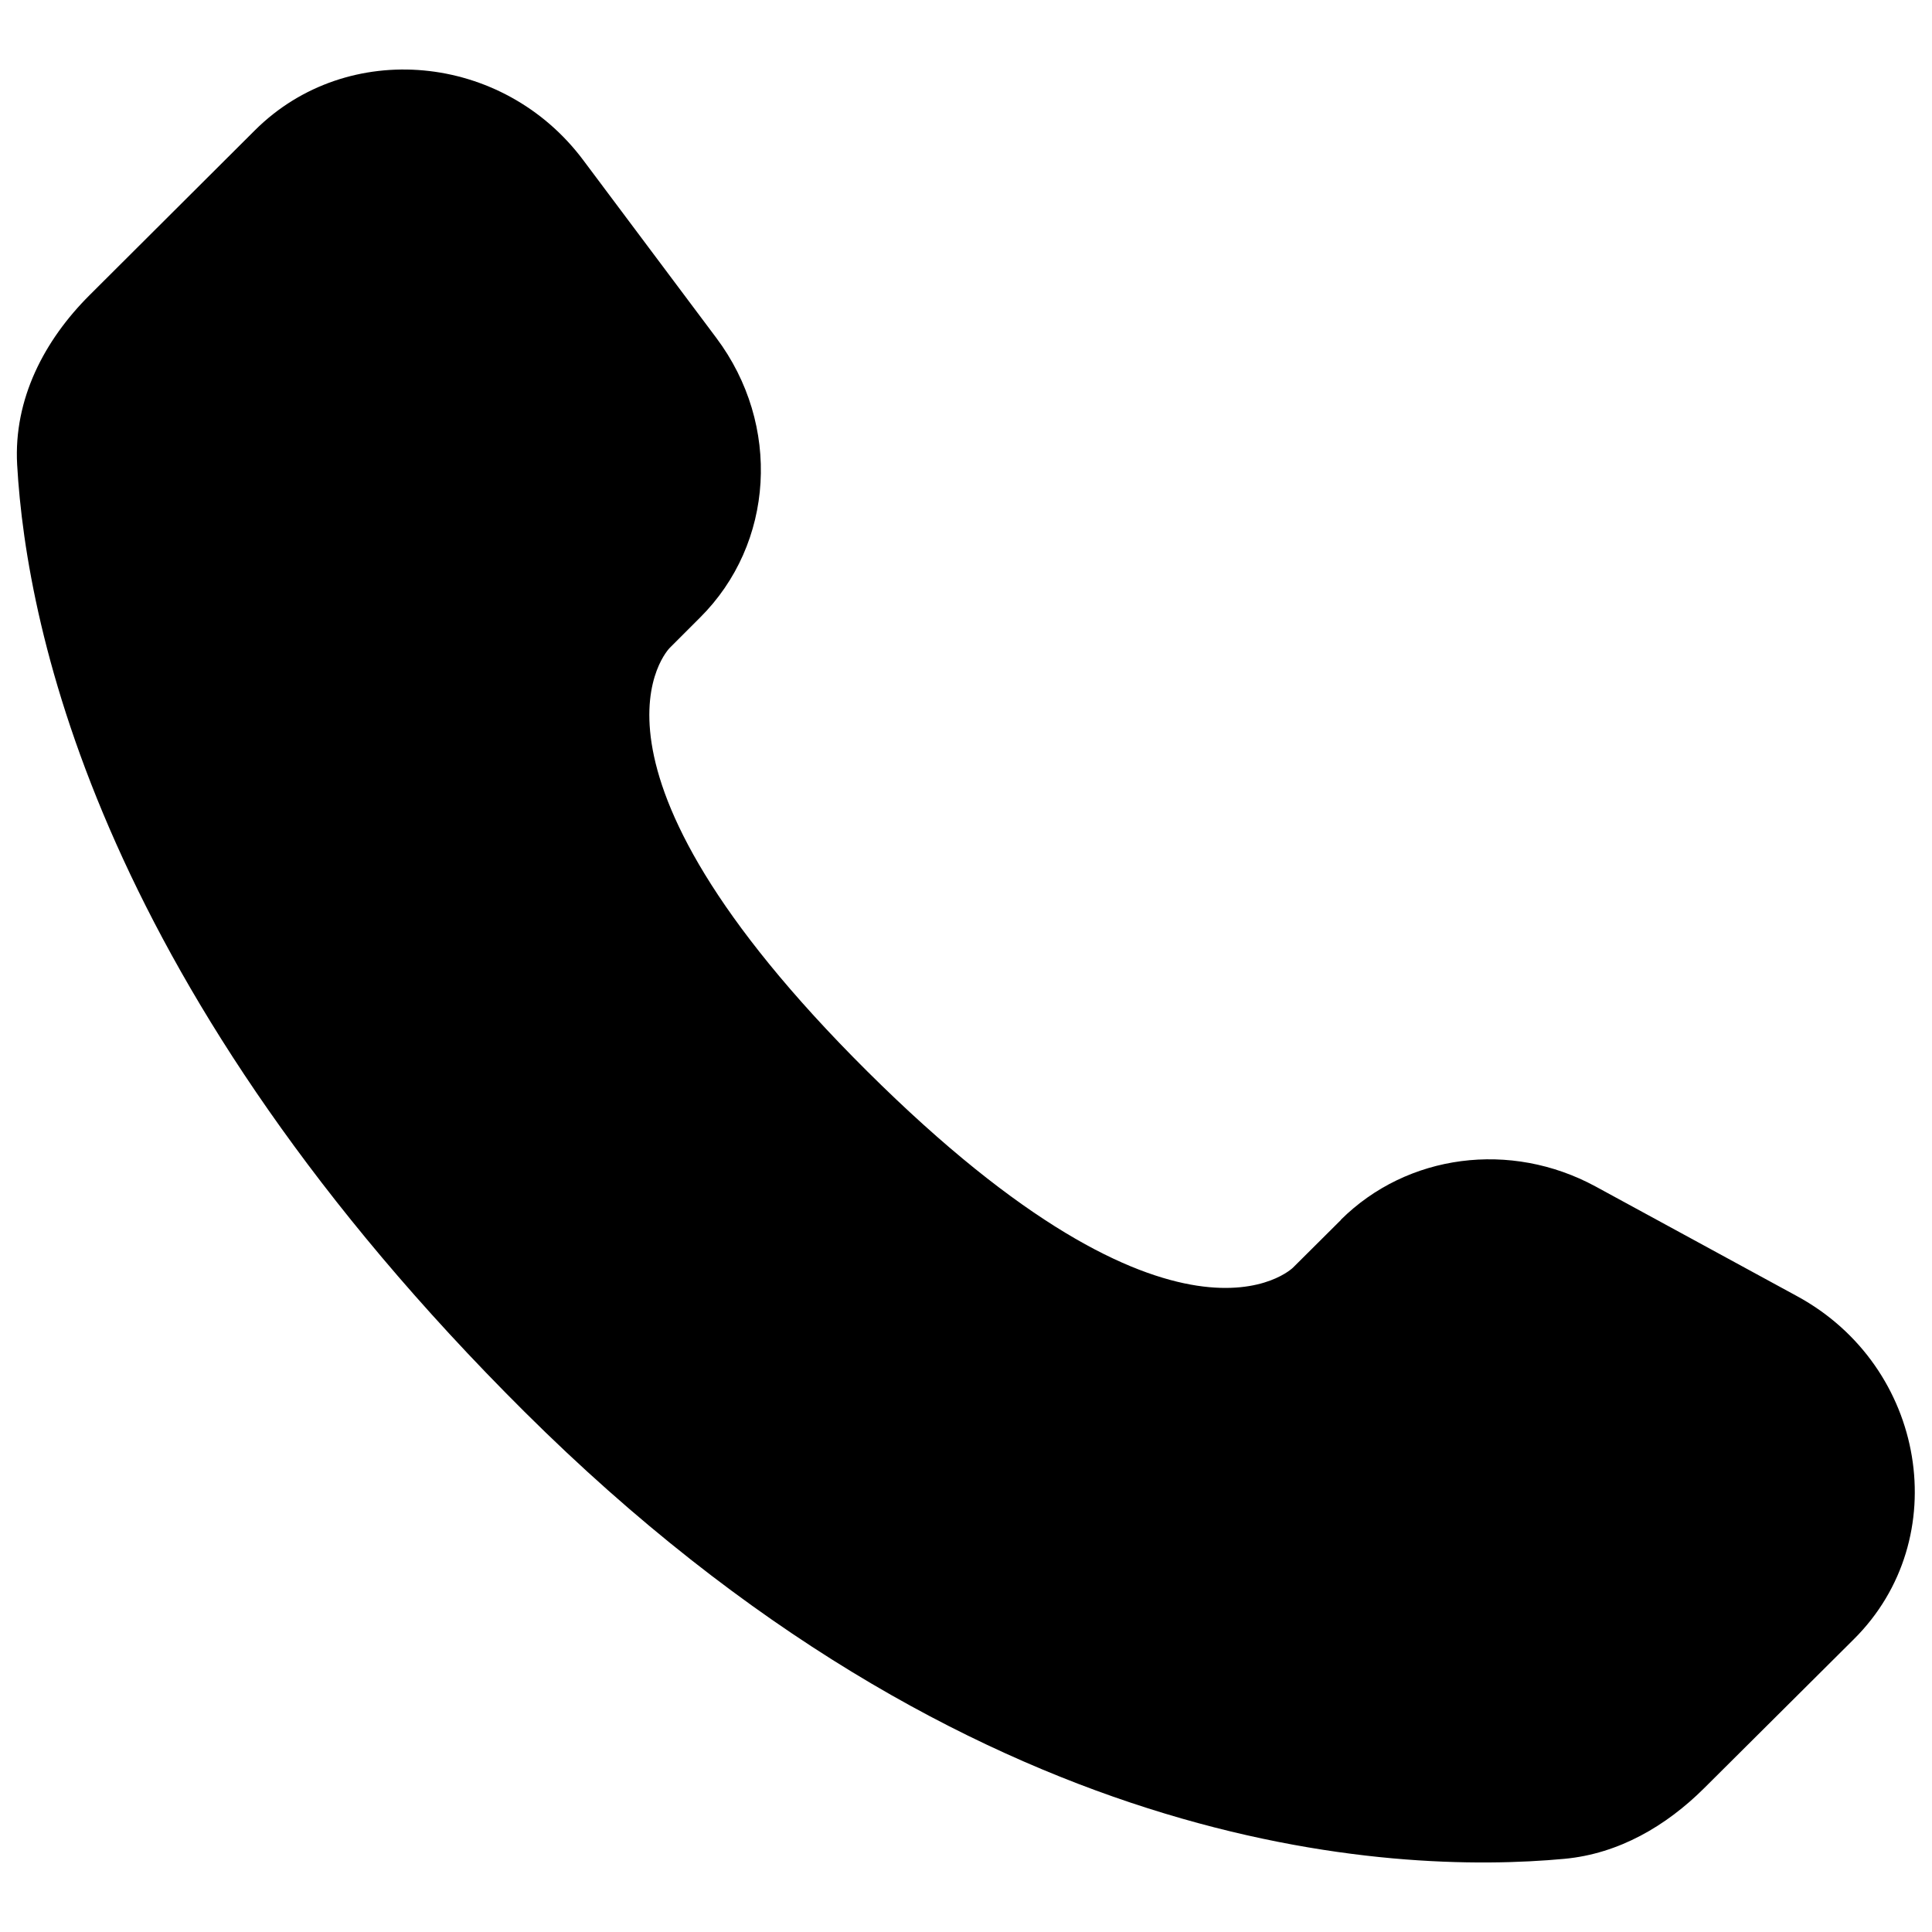 <?xml version="1.0" encoding="UTF-8"?>
<svg xmlns="http://www.w3.org/2000/svg" version="1.1" viewBox="0 0 800 800">
  <!-- Generator: Adobe Illustrator 28.7.0, SVG Export Plug-In . SVG Version: 1.2.0 Build 136)  -->
  <g>
    <g id="Calque_1">
      <path d="M555.3,505.1l-19.9,19.8s-47.3,47-176.3-81.3c-129-128.3-81.8-175.3-81.8-175.3l12.5-12.5c30.9-30.7,33.8-79.9,6.8-115.9l-55.1-73.6c-33.3-44.5-97.7-50.4-135.9-12.4L37.2,122.1c-18.9,18.8-31.6,43.2-30.1,70.3,3.9,69.3,35.3,218.3,210.1,392.2,185.4,184.4,359.4,191.7,430.6,185.1,22.5-2.1,42.1-13.6,57.8-29.2l62-61.7c41.9-41.6,30.1-113-23.5-142.1l-83.4-45.4c-35.2-19.1-78-13.5-105.5,13.8Z"/>
    </g>
  </g>
</svg>
